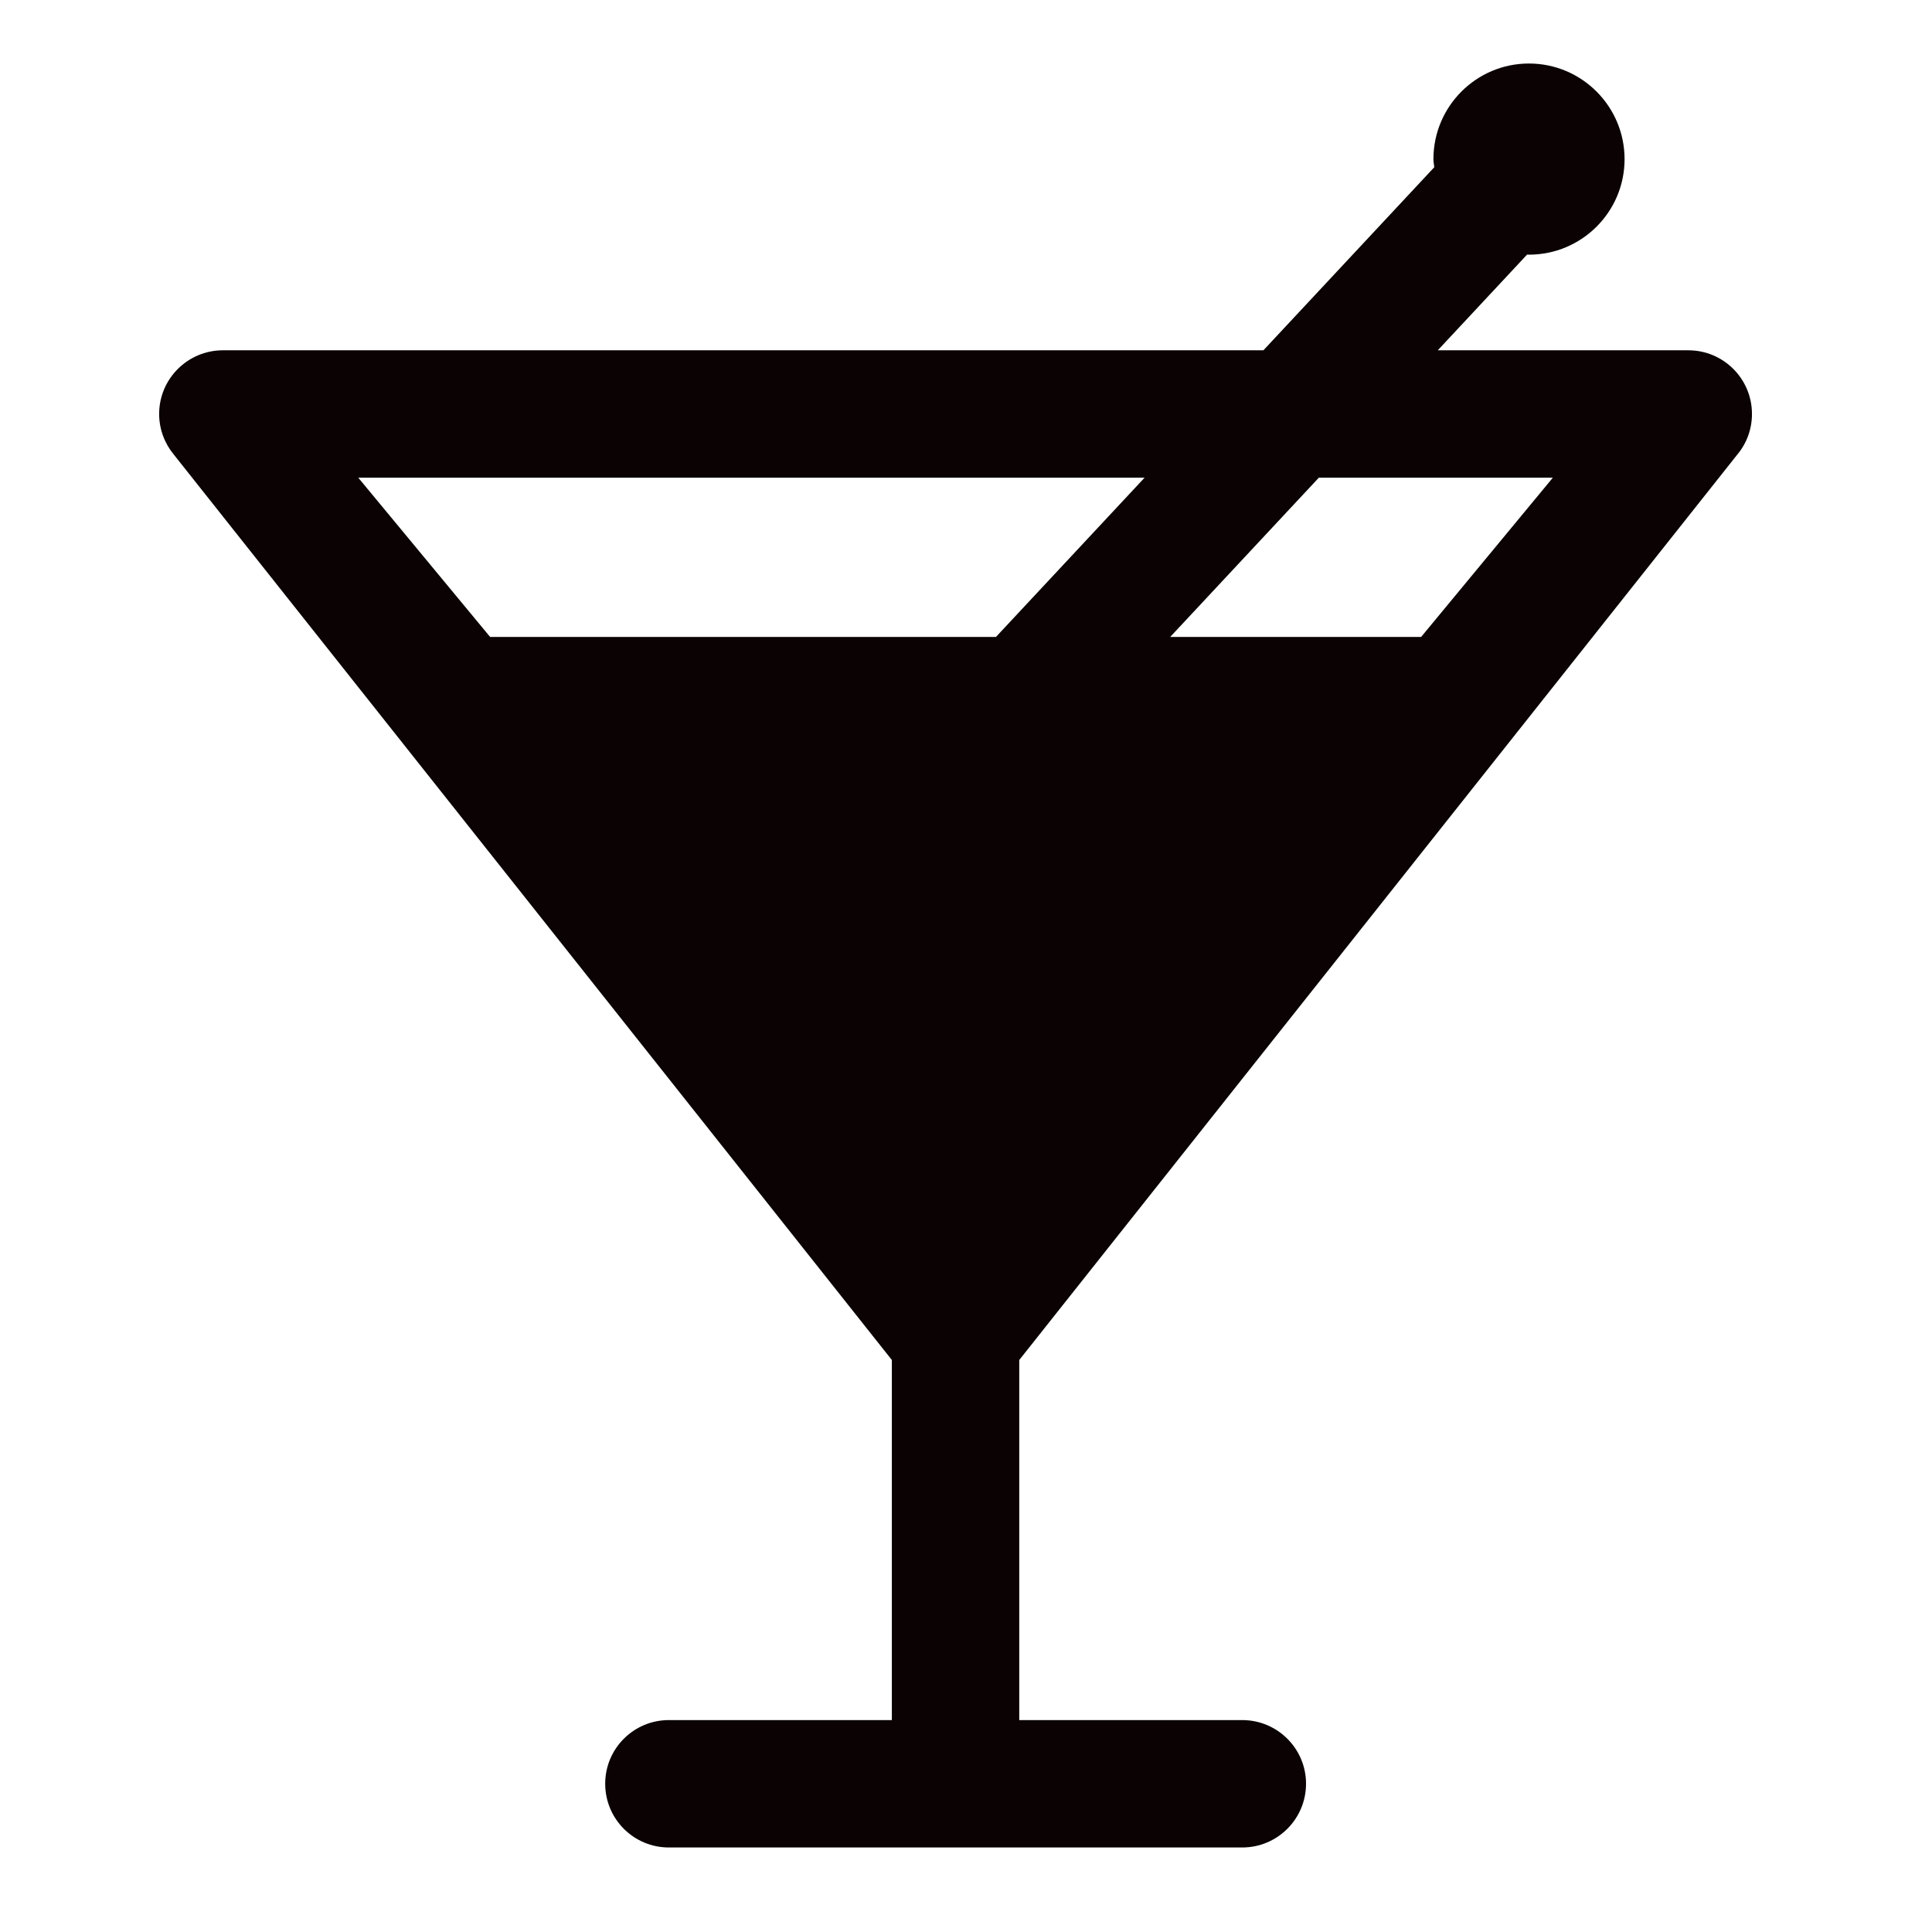 <svg width="16" height="16" viewBox="0 0 16 16" fill="none" xmlns="http://www.w3.org/2000/svg">
<g clip-path="url(#clip0_2892_15178)">
<path d="M14.388 3.764C14.464 3.673 14.509 3.556 14.509 3.428C14.509 3.137 14.273 2.901 13.982 2.901H11.907L12.647 2.108C12.652 2.108 12.657 2.109 12.662 2.109C13.099 2.109 13.454 1.755 13.454 1.318C13.454 0.881 13.099 0.526 12.662 0.526C12.226 0.526 11.871 0.881 11.871 1.318C11.871 1.341 11.876 1.363 11.878 1.385L10.463 2.901H1.846C1.555 2.901 1.318 3.137 1.318 3.428C1.318 3.556 1.364 3.673 1.439 3.764L7.386 11.263V14.245H5.539C5.248 14.245 5.012 14.481 5.012 14.772C5.012 15.064 5.248 15.3 5.539 15.3H10.288C10.579 15.3 10.816 15.064 10.816 14.772C10.816 14.481 10.579 14.245 10.288 14.245H8.441V11.263L14.388 3.764ZM2.967 3.956H9.479L8.248 5.275H9.691L10.922 3.956H12.86L11.769 5.275H9.691H4.059L2.967 3.956Z" fill="#0A0203"/>
</g>
<defs>
<clipPath id="clip0_2892_15178">
<rect width="15.829" height="15.829" fill="white"/>
</clipPath>
</defs>
</svg>
